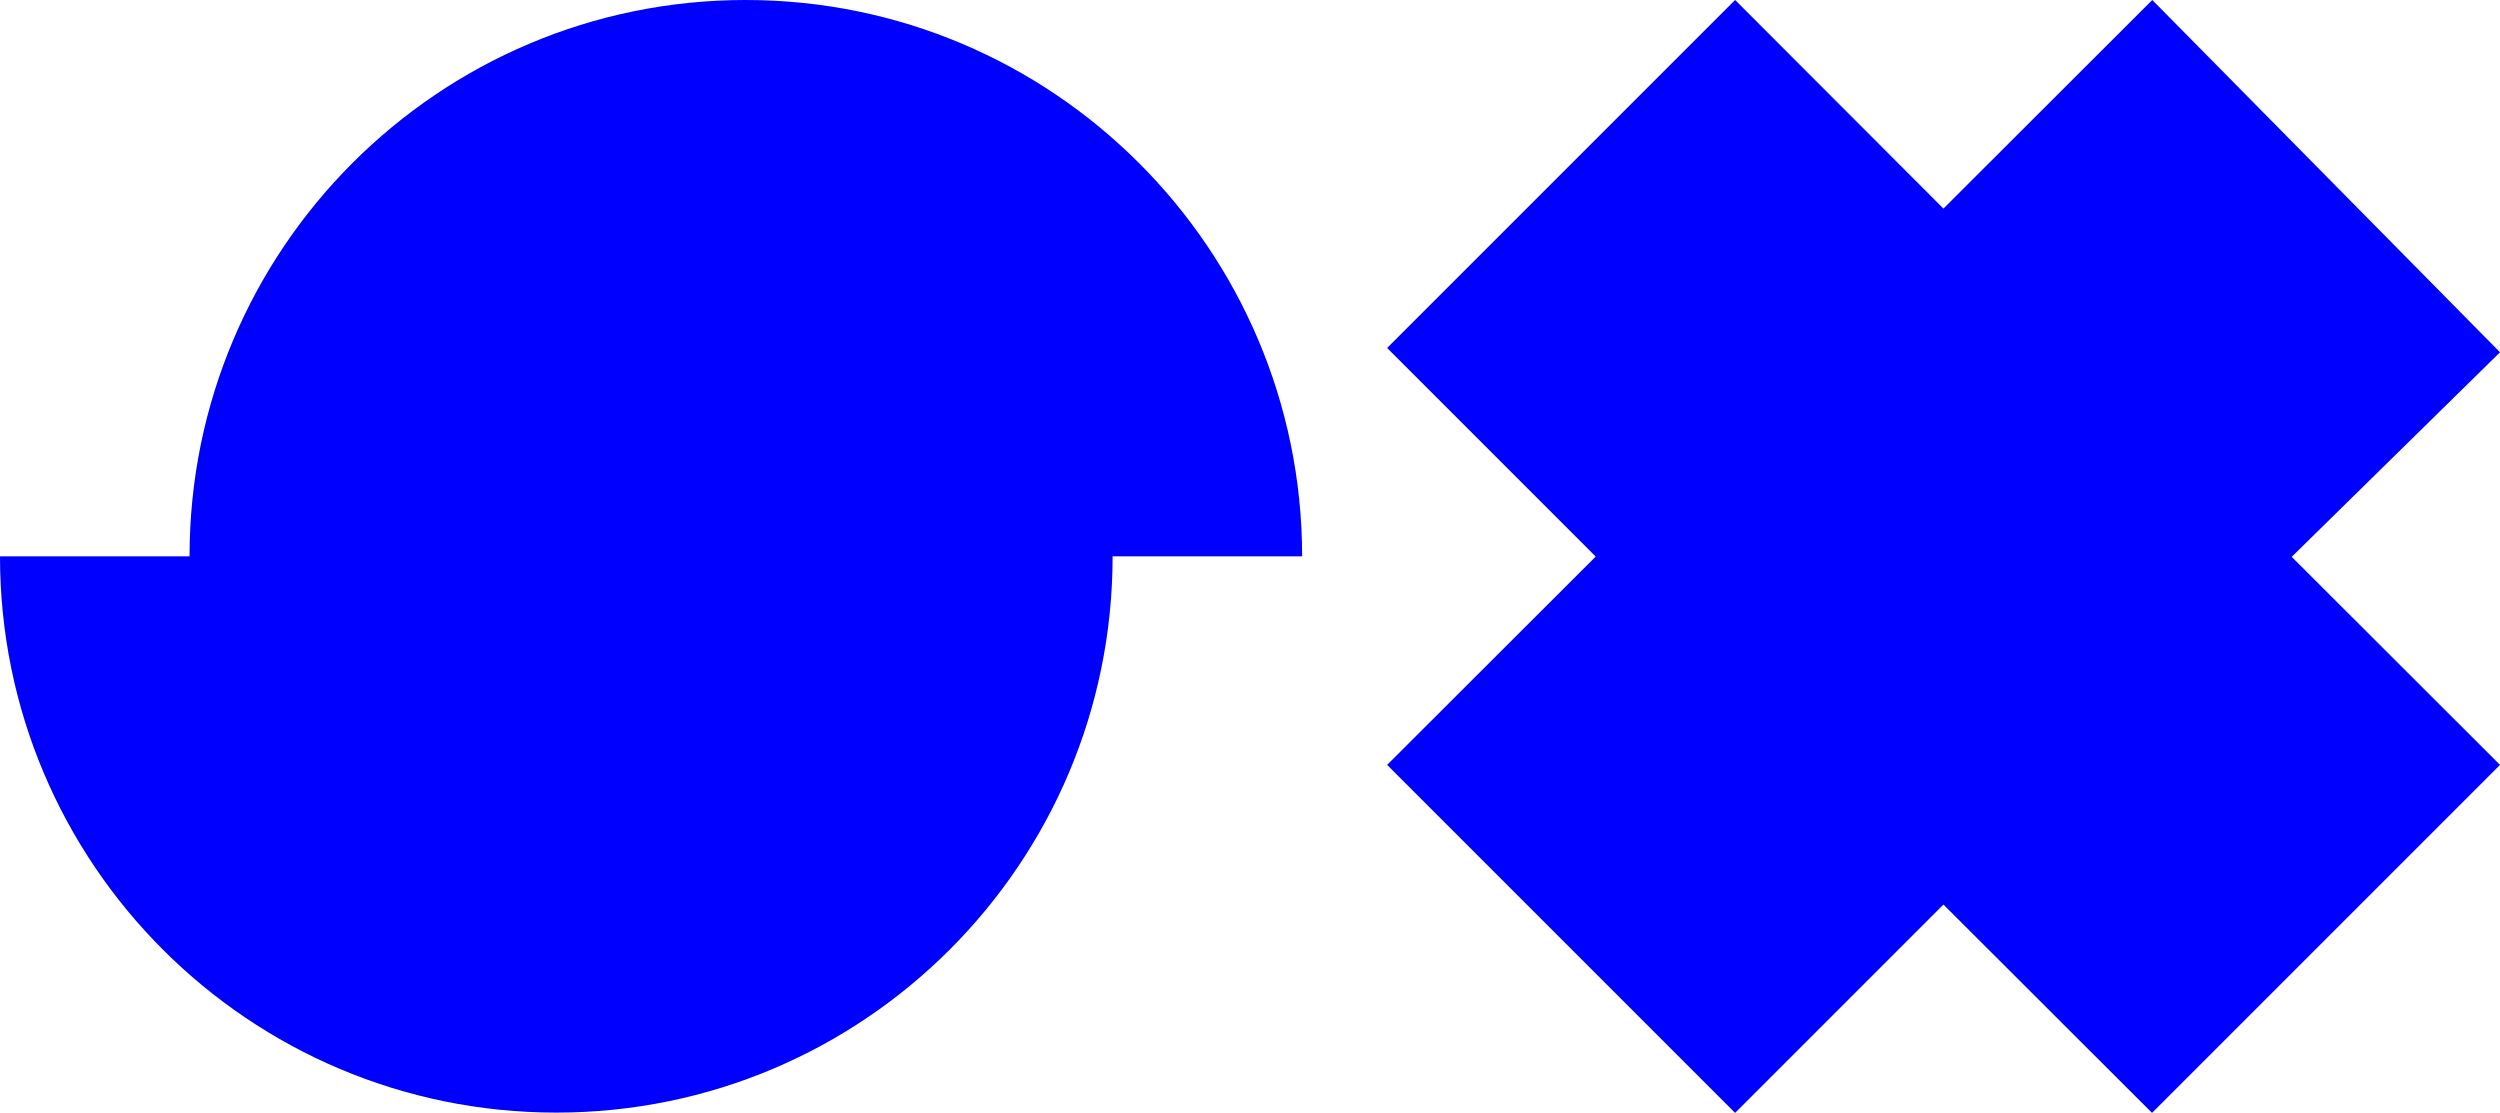 <?xml version="1.0" encoding="UTF-8"?><svg id="Layer_2" xmlns="http://www.w3.org/2000/svg" viewBox="0 0 93.25 41.51"><defs><style>.cls-1{fill:blue;}</style></defs><g id="Layer_1-2"><polygon class="cls-1" points="93.25 13.14 80.28 0 72.49 7.78 64.72 0 51.74 12.98 59.52 20.76 51.74 28.53 64.72 41.51 72.49 33.74 80.27 41.51 93.25 28.53 85.48 20.77 93.25 13.14"/><path class="cls-1" d="M27.81,0C16.36,0,7.07,9.3,7.07,20.75H0c0,11.46,9.29,20.75,20.75,20.75s20.75-9.29,20.75-20.75h7.07C48.56,9.3,39.27,0,27.81,0Z"/></g></svg>